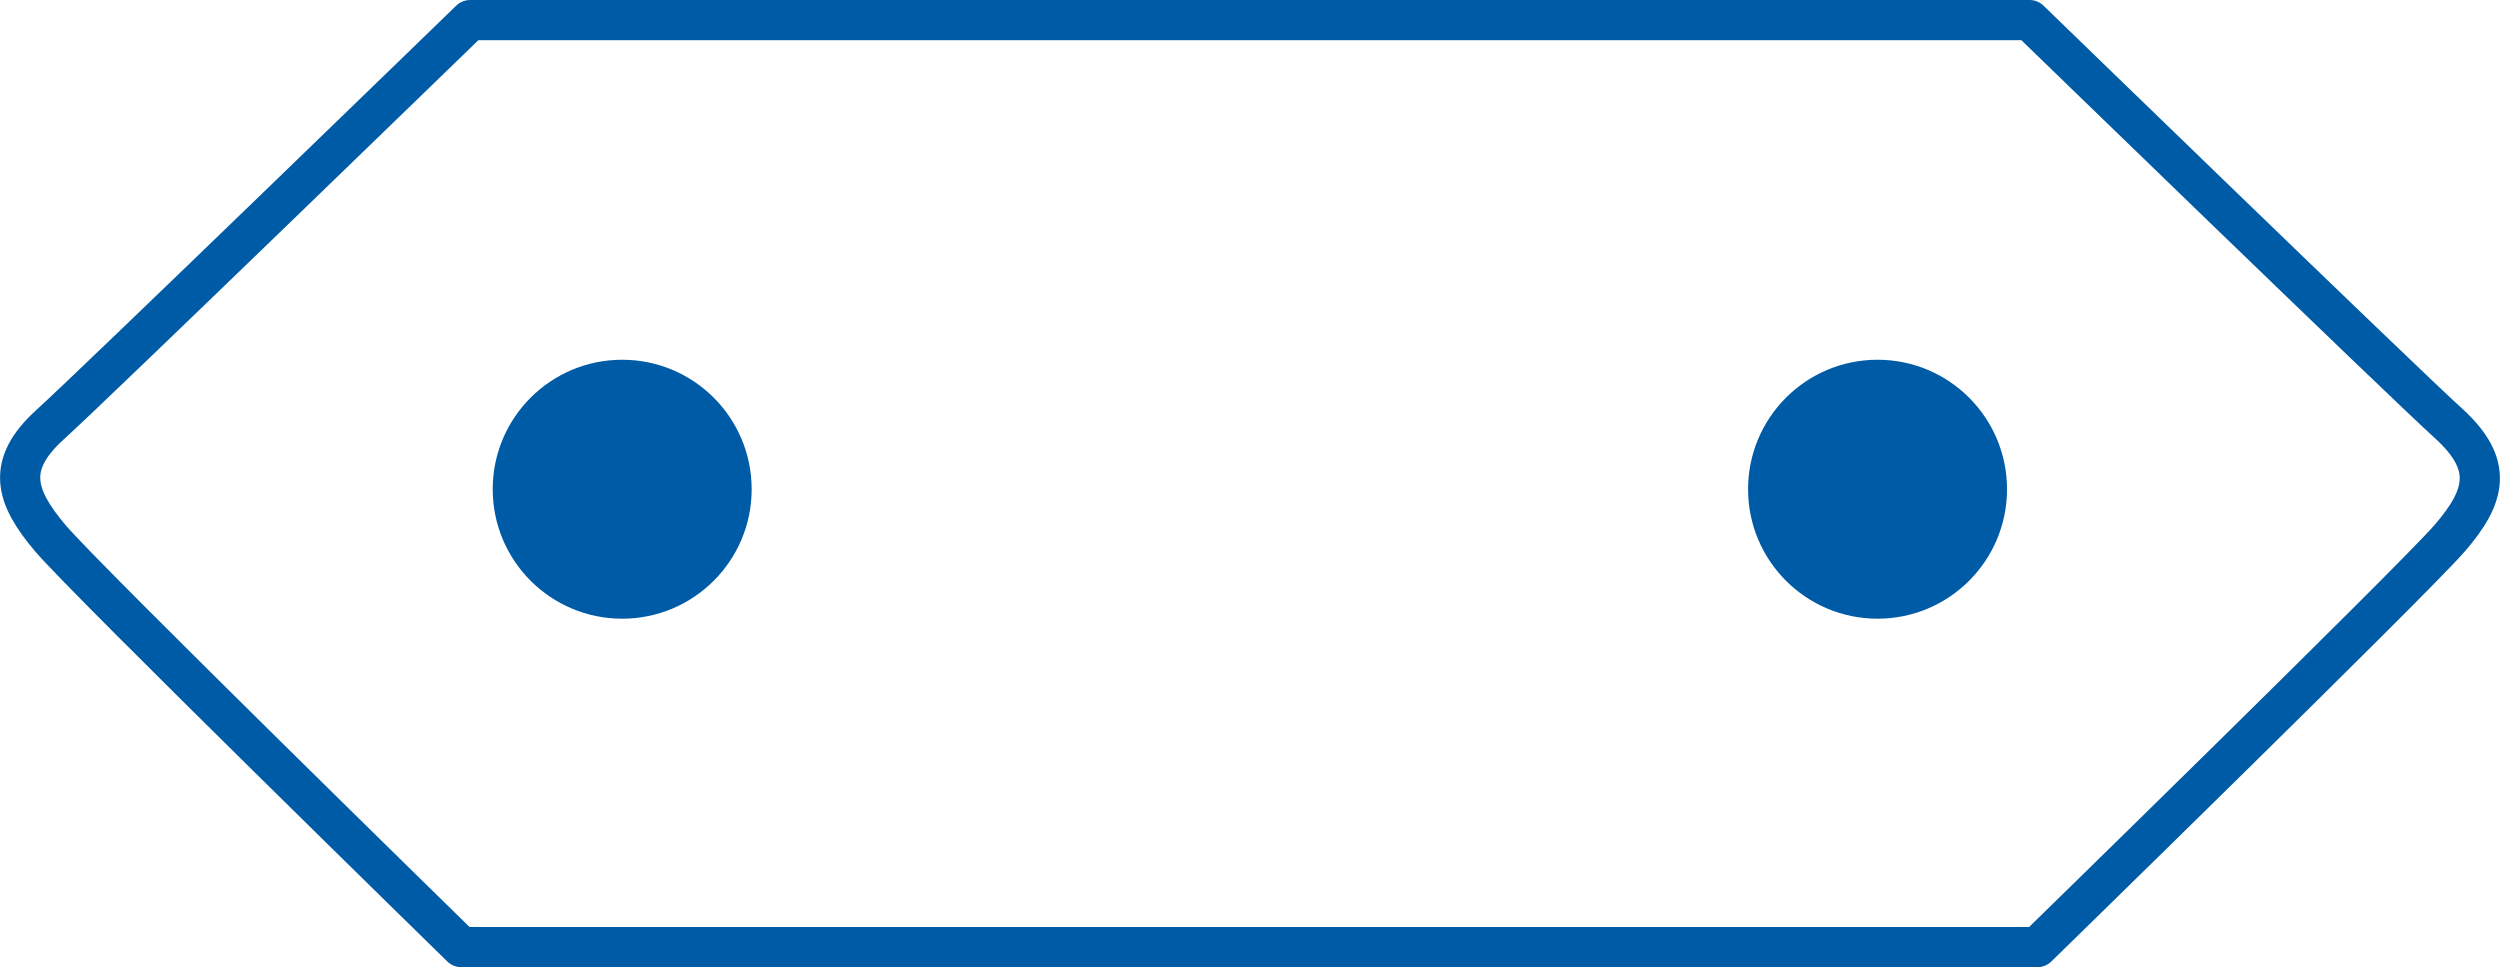 <svg xmlns="http://www.w3.org/2000/svg" viewBox="0 0 93.26 36.08"><defs><style>.cls-1{fill:#005ba6;}.cls-2{fill:none;stroke:#005ba6;stroke-linecap:round;stroke-linejoin:round;stroke-width:1.5px;}</style></defs><title>C</title><g id="图层_2" data-name="图层 2"><g id="C"><circle class="cls-1" cx="23.21" cy="18.25" r="4.83"/><circle class="cls-1" cx="70.04" cy="18.25" r="4.83"/><path class="cls-2" d="M91.38,15.83C89.71,14.33,75.71.75,75.71.75H17.54S3.54,14.33,1.88,15.83s-1.34,2.67,0,4.25S17.21,35.33,17.21,35.33H76S90,21.67,91.38,20.08,93,17.33,91.38,15.83Z"/></g></g></svg>